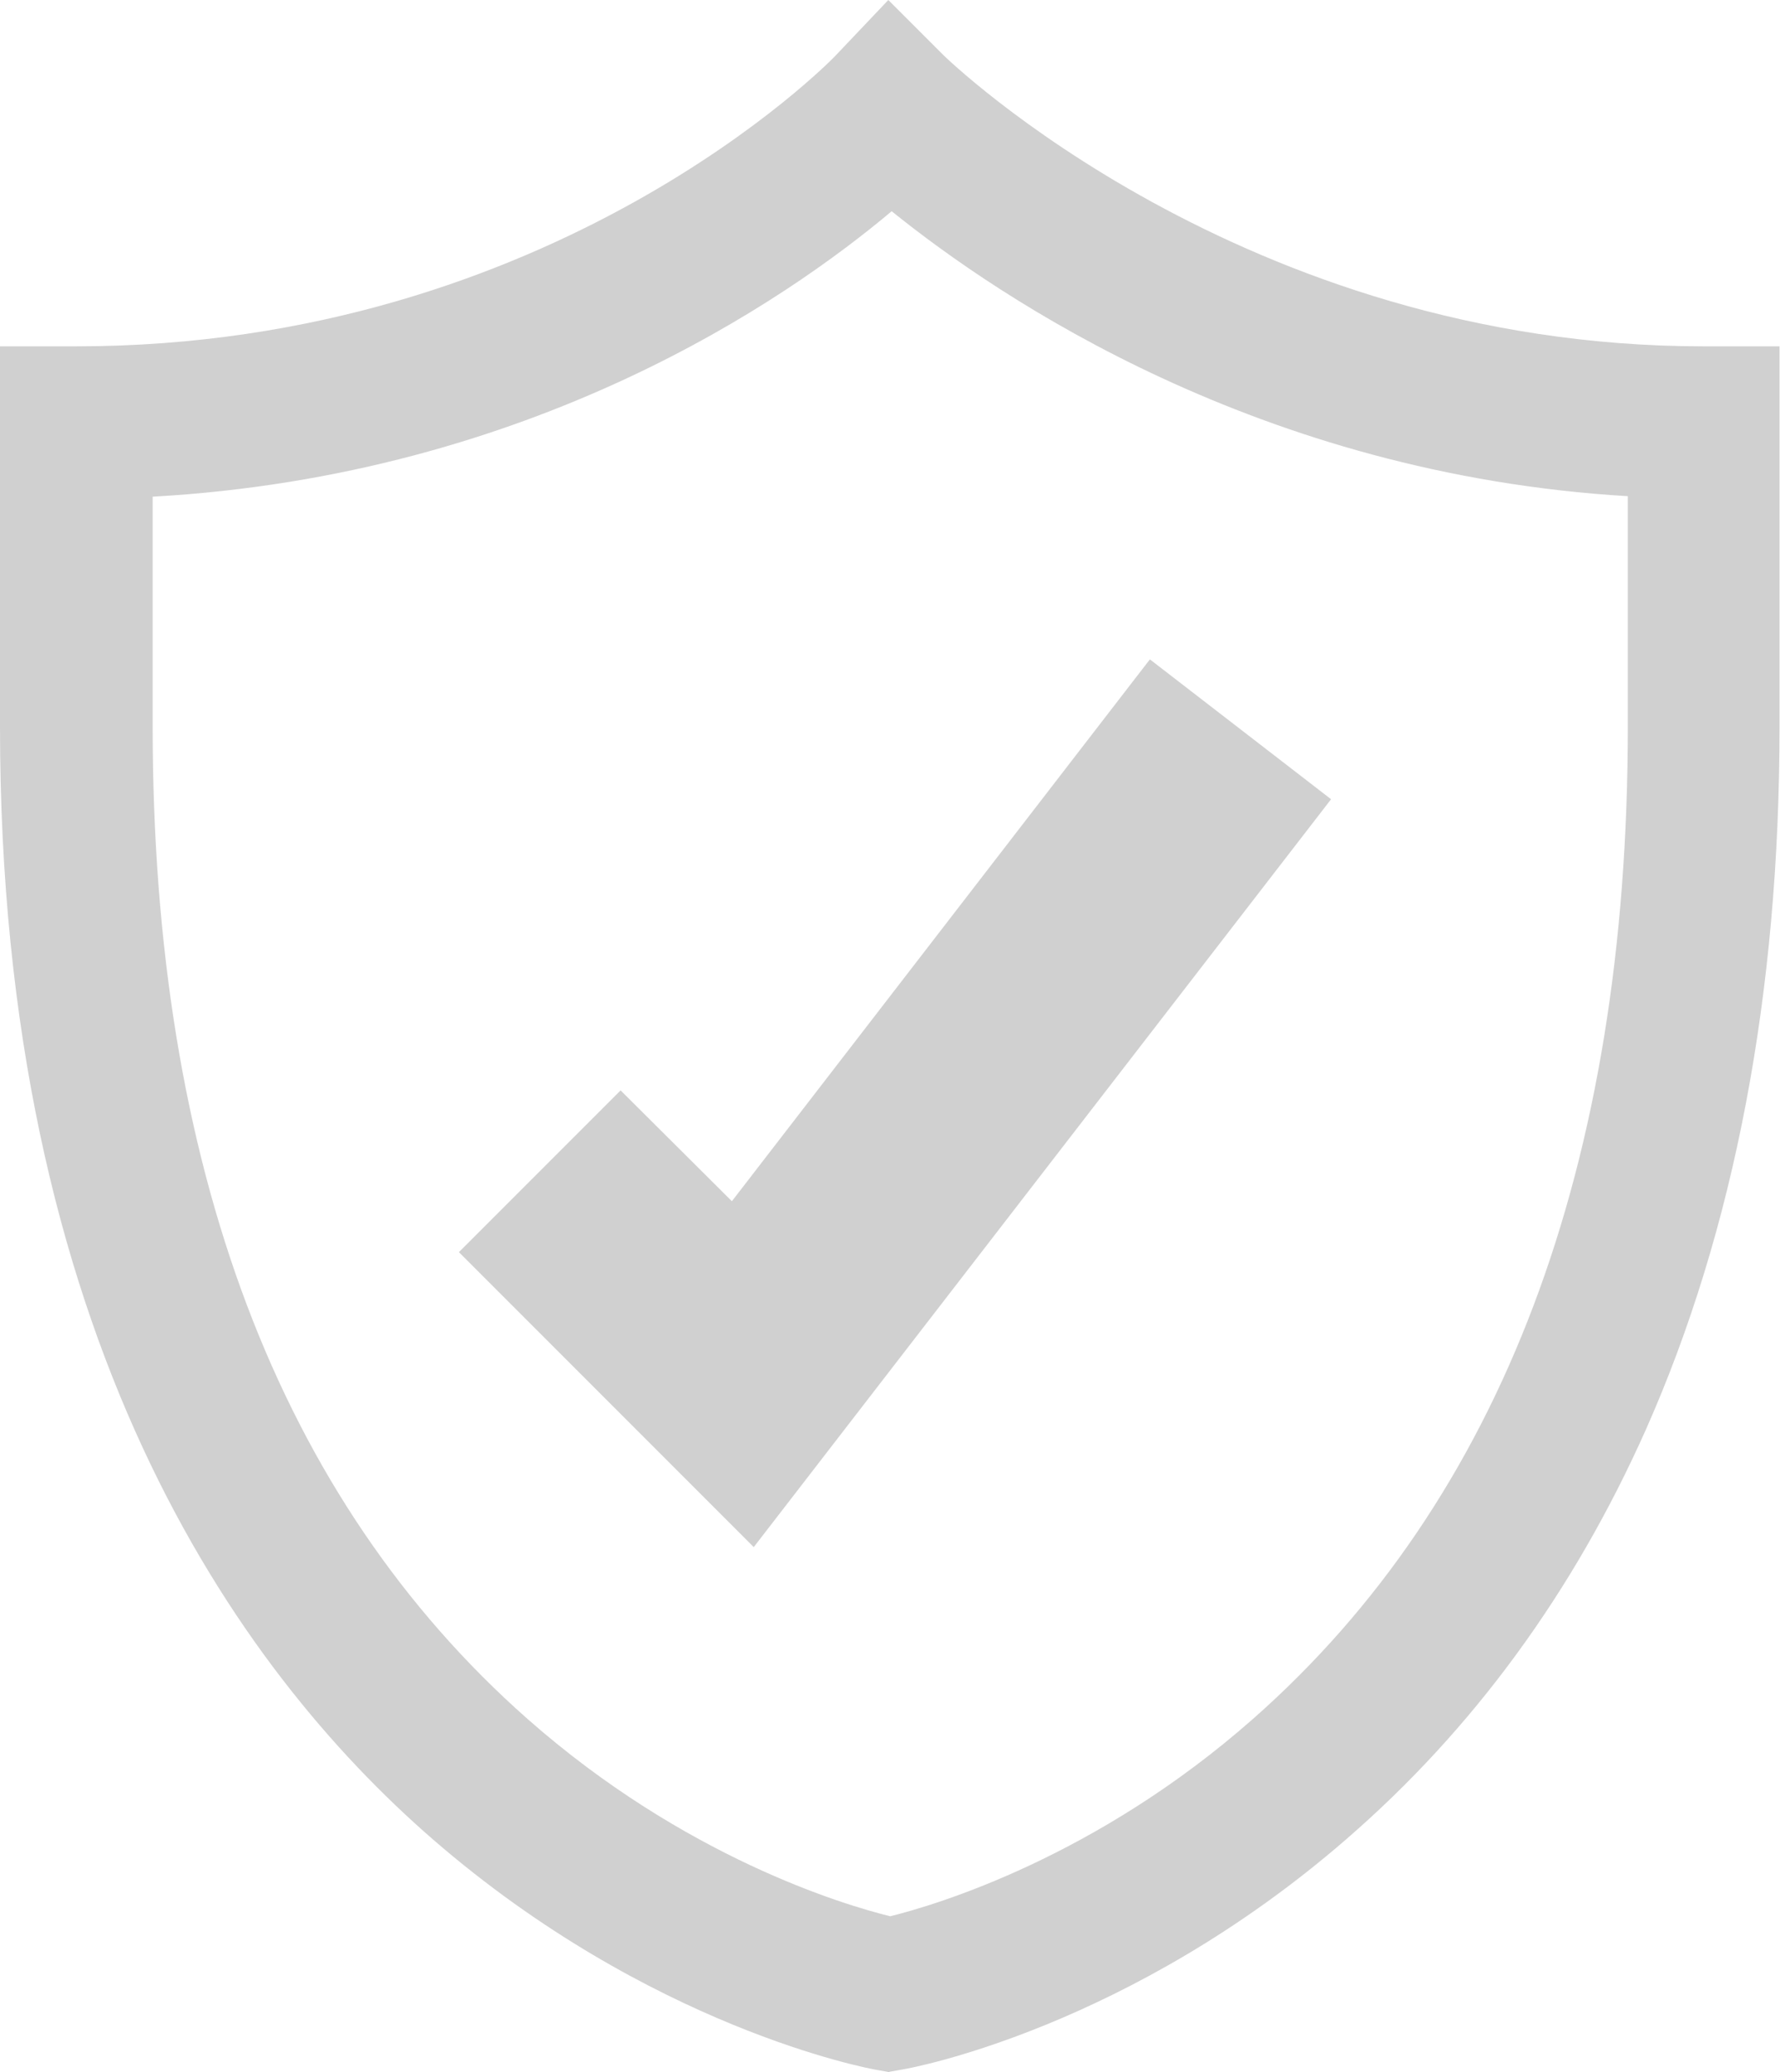 <svg xmlns="http://www.w3.org/2000/svg" id="_&#x5716;&#x5C64;_1" data-name="&#x5716;&#x5C64; 1" viewBox="0 0 37.43 43.56"><defs><style>      .cls-1 {        fill: #d0d0d0;      }    </style></defs><polygon class="cls-1" points="15.85 32.52 9.65 26.32 13.05 22.92 15.39 25.25 24.18 13.86 27.99 16.8 15.85 32.52"></polygon><path class="cls-1" d="M18.72,43.56l-.28-.05c-.19-.03-4.77-.89-9.33-4.84C4.95,35.06,0,28.07,0,15.28v-8h1.6c10.04,0,15.89-6.03,15.95-6.09l1.13-1.19,1.16,1.16c.06.06,6.29,6.12,15.98,6.12h1.6v8c0,5.61-.95,10.58-2.81,14.77-1.52,3.41-3.63,6.3-6.3,8.61-4.56,3.96-9.13,4.81-9.33,4.84l-.28.05h0ZM3.21,10.44v4.83c0,9.22,2.65,16.24,7.88,20.86,3.3,2.91,6.65,3.91,7.63,4.15.97-.24,4.33-1.24,7.63-4.15,5.23-4.61,7.88-11.63,7.88-20.86v-4.84c-7.74-.46-13.21-4.16-15.48-5.99-2.21,1.86-7.56,5.55-15.53,6Z"></path></svg>